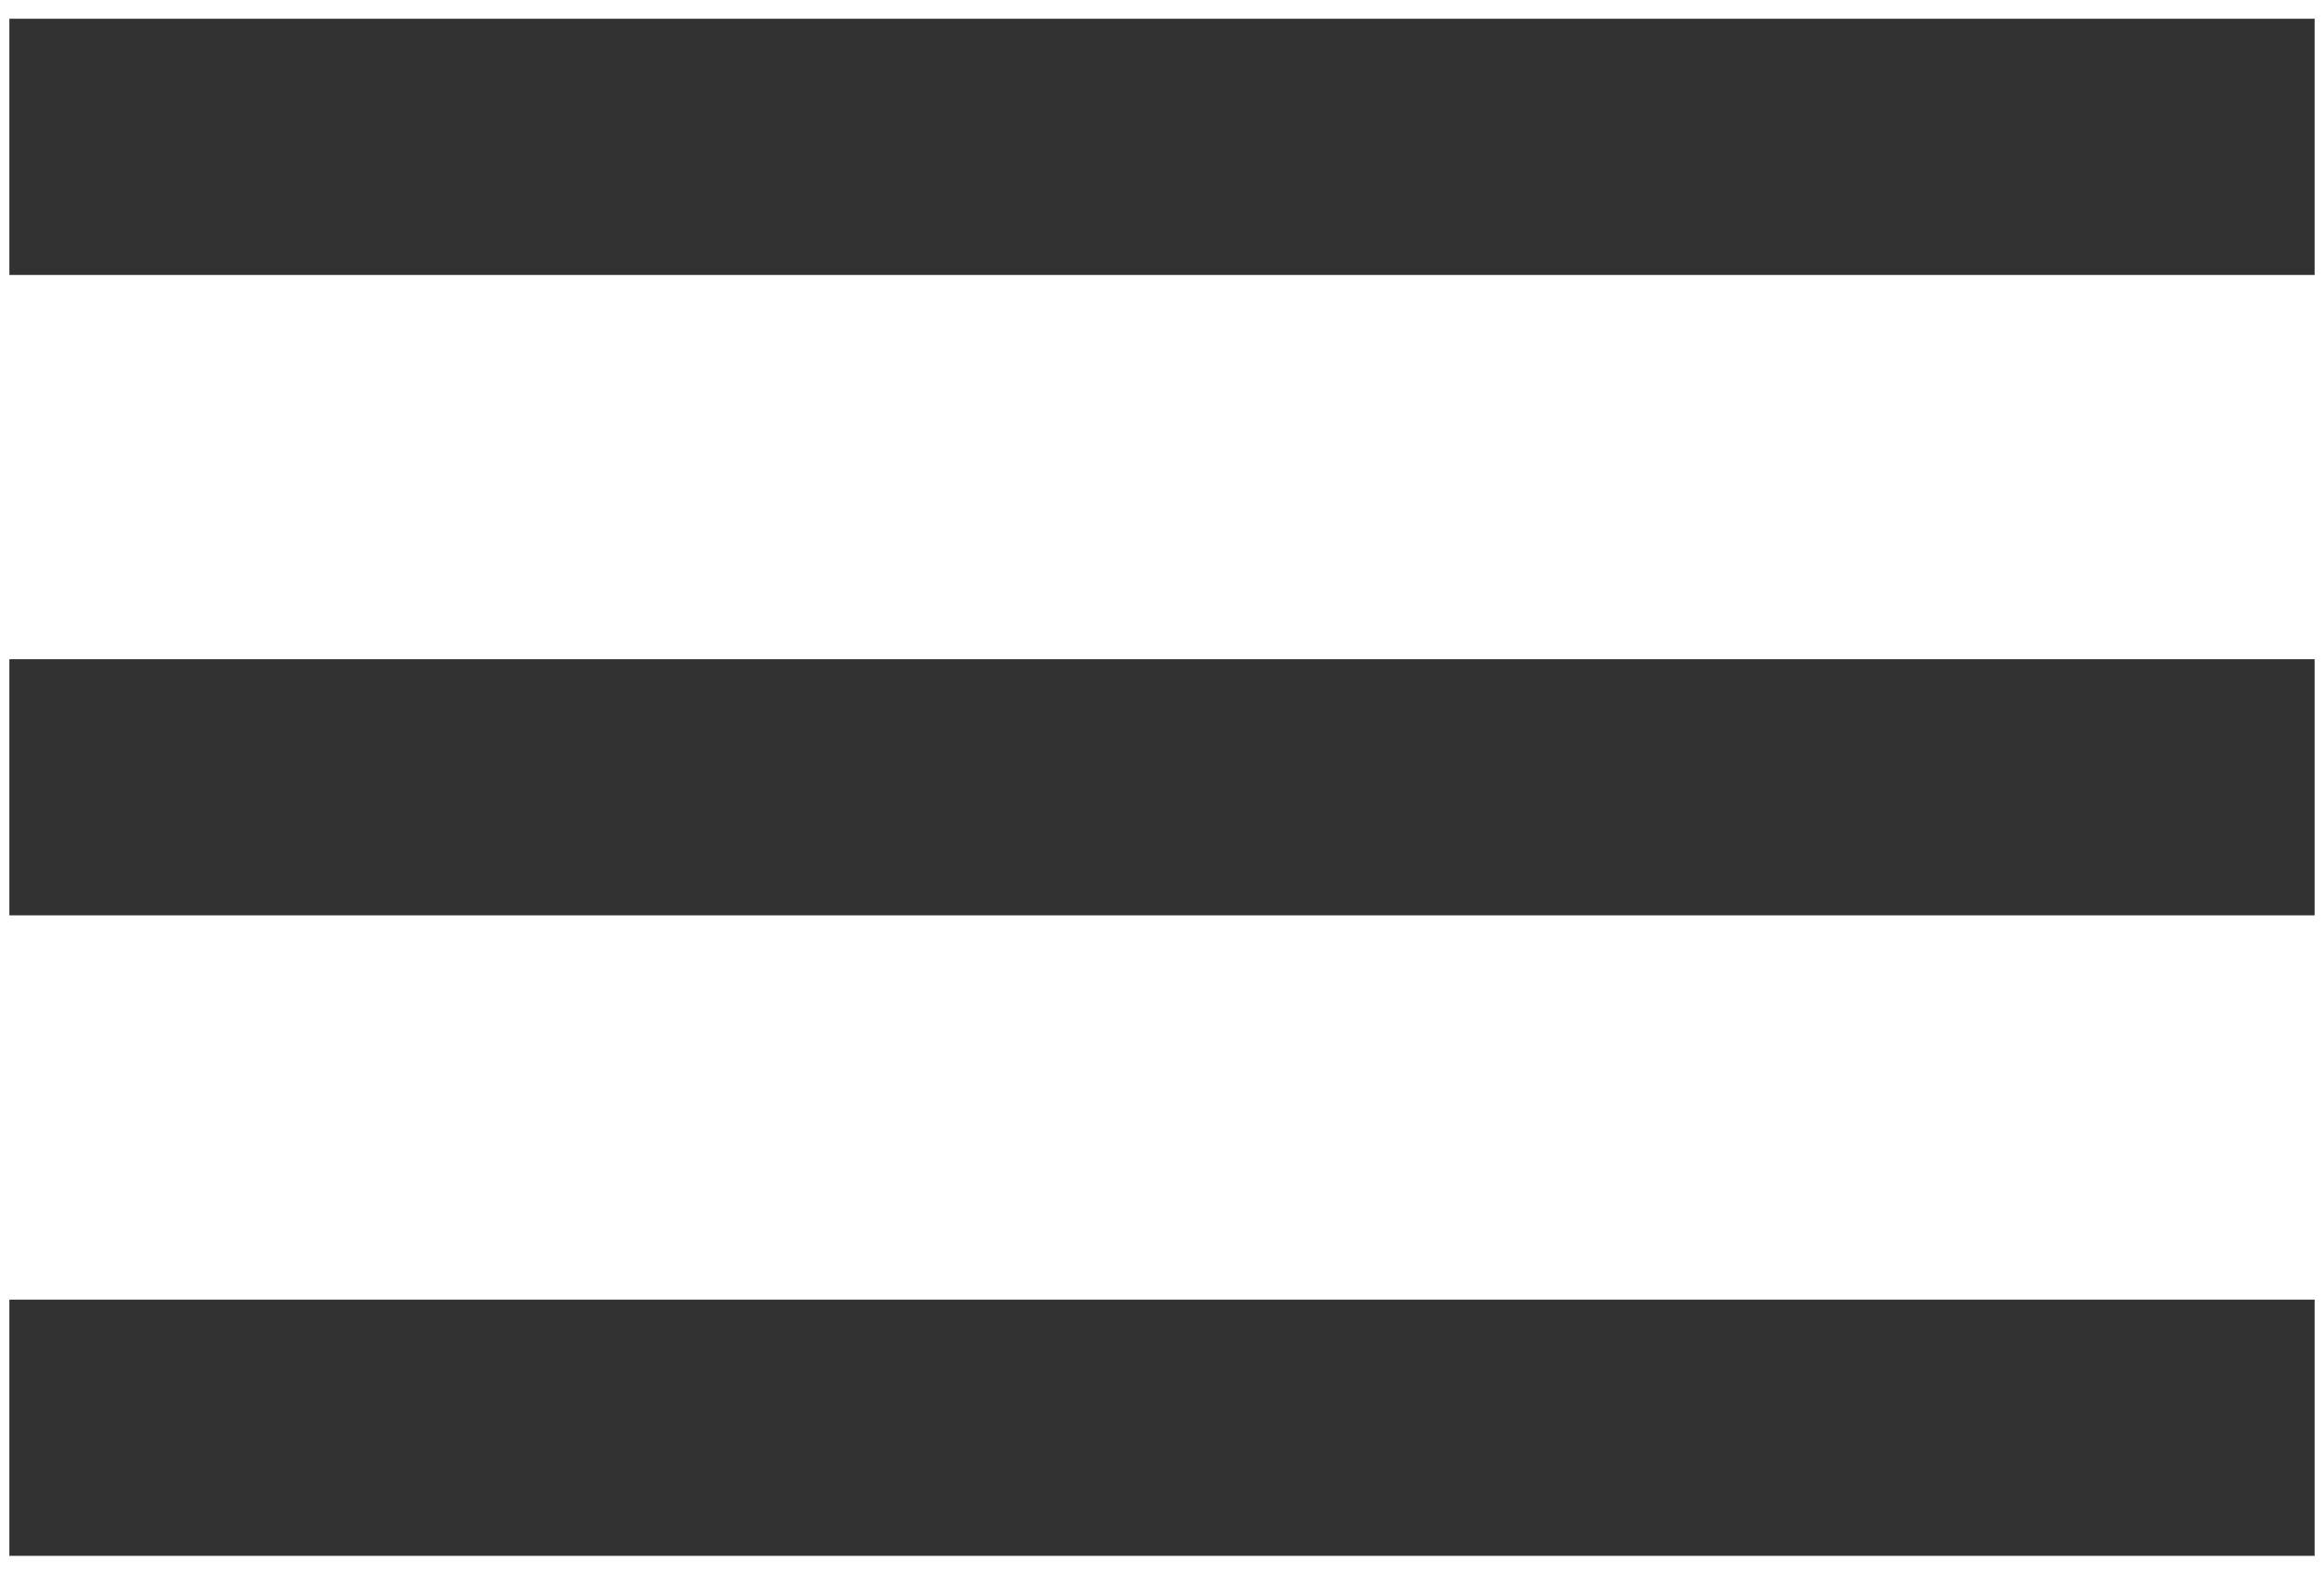 <svg width="31" height="21" viewBox="0 0 31 21" fill="none" xmlns="http://www.w3.org/2000/svg">
<path d="M0.125 20.75H30.875V17.333H0.125V20.75ZM0.125 12.208H30.875V8.792H0.125V12.208ZM0.125 0.25V3.667H30.875V0.25H0.125Z" fill="#323232"/>
</svg>
